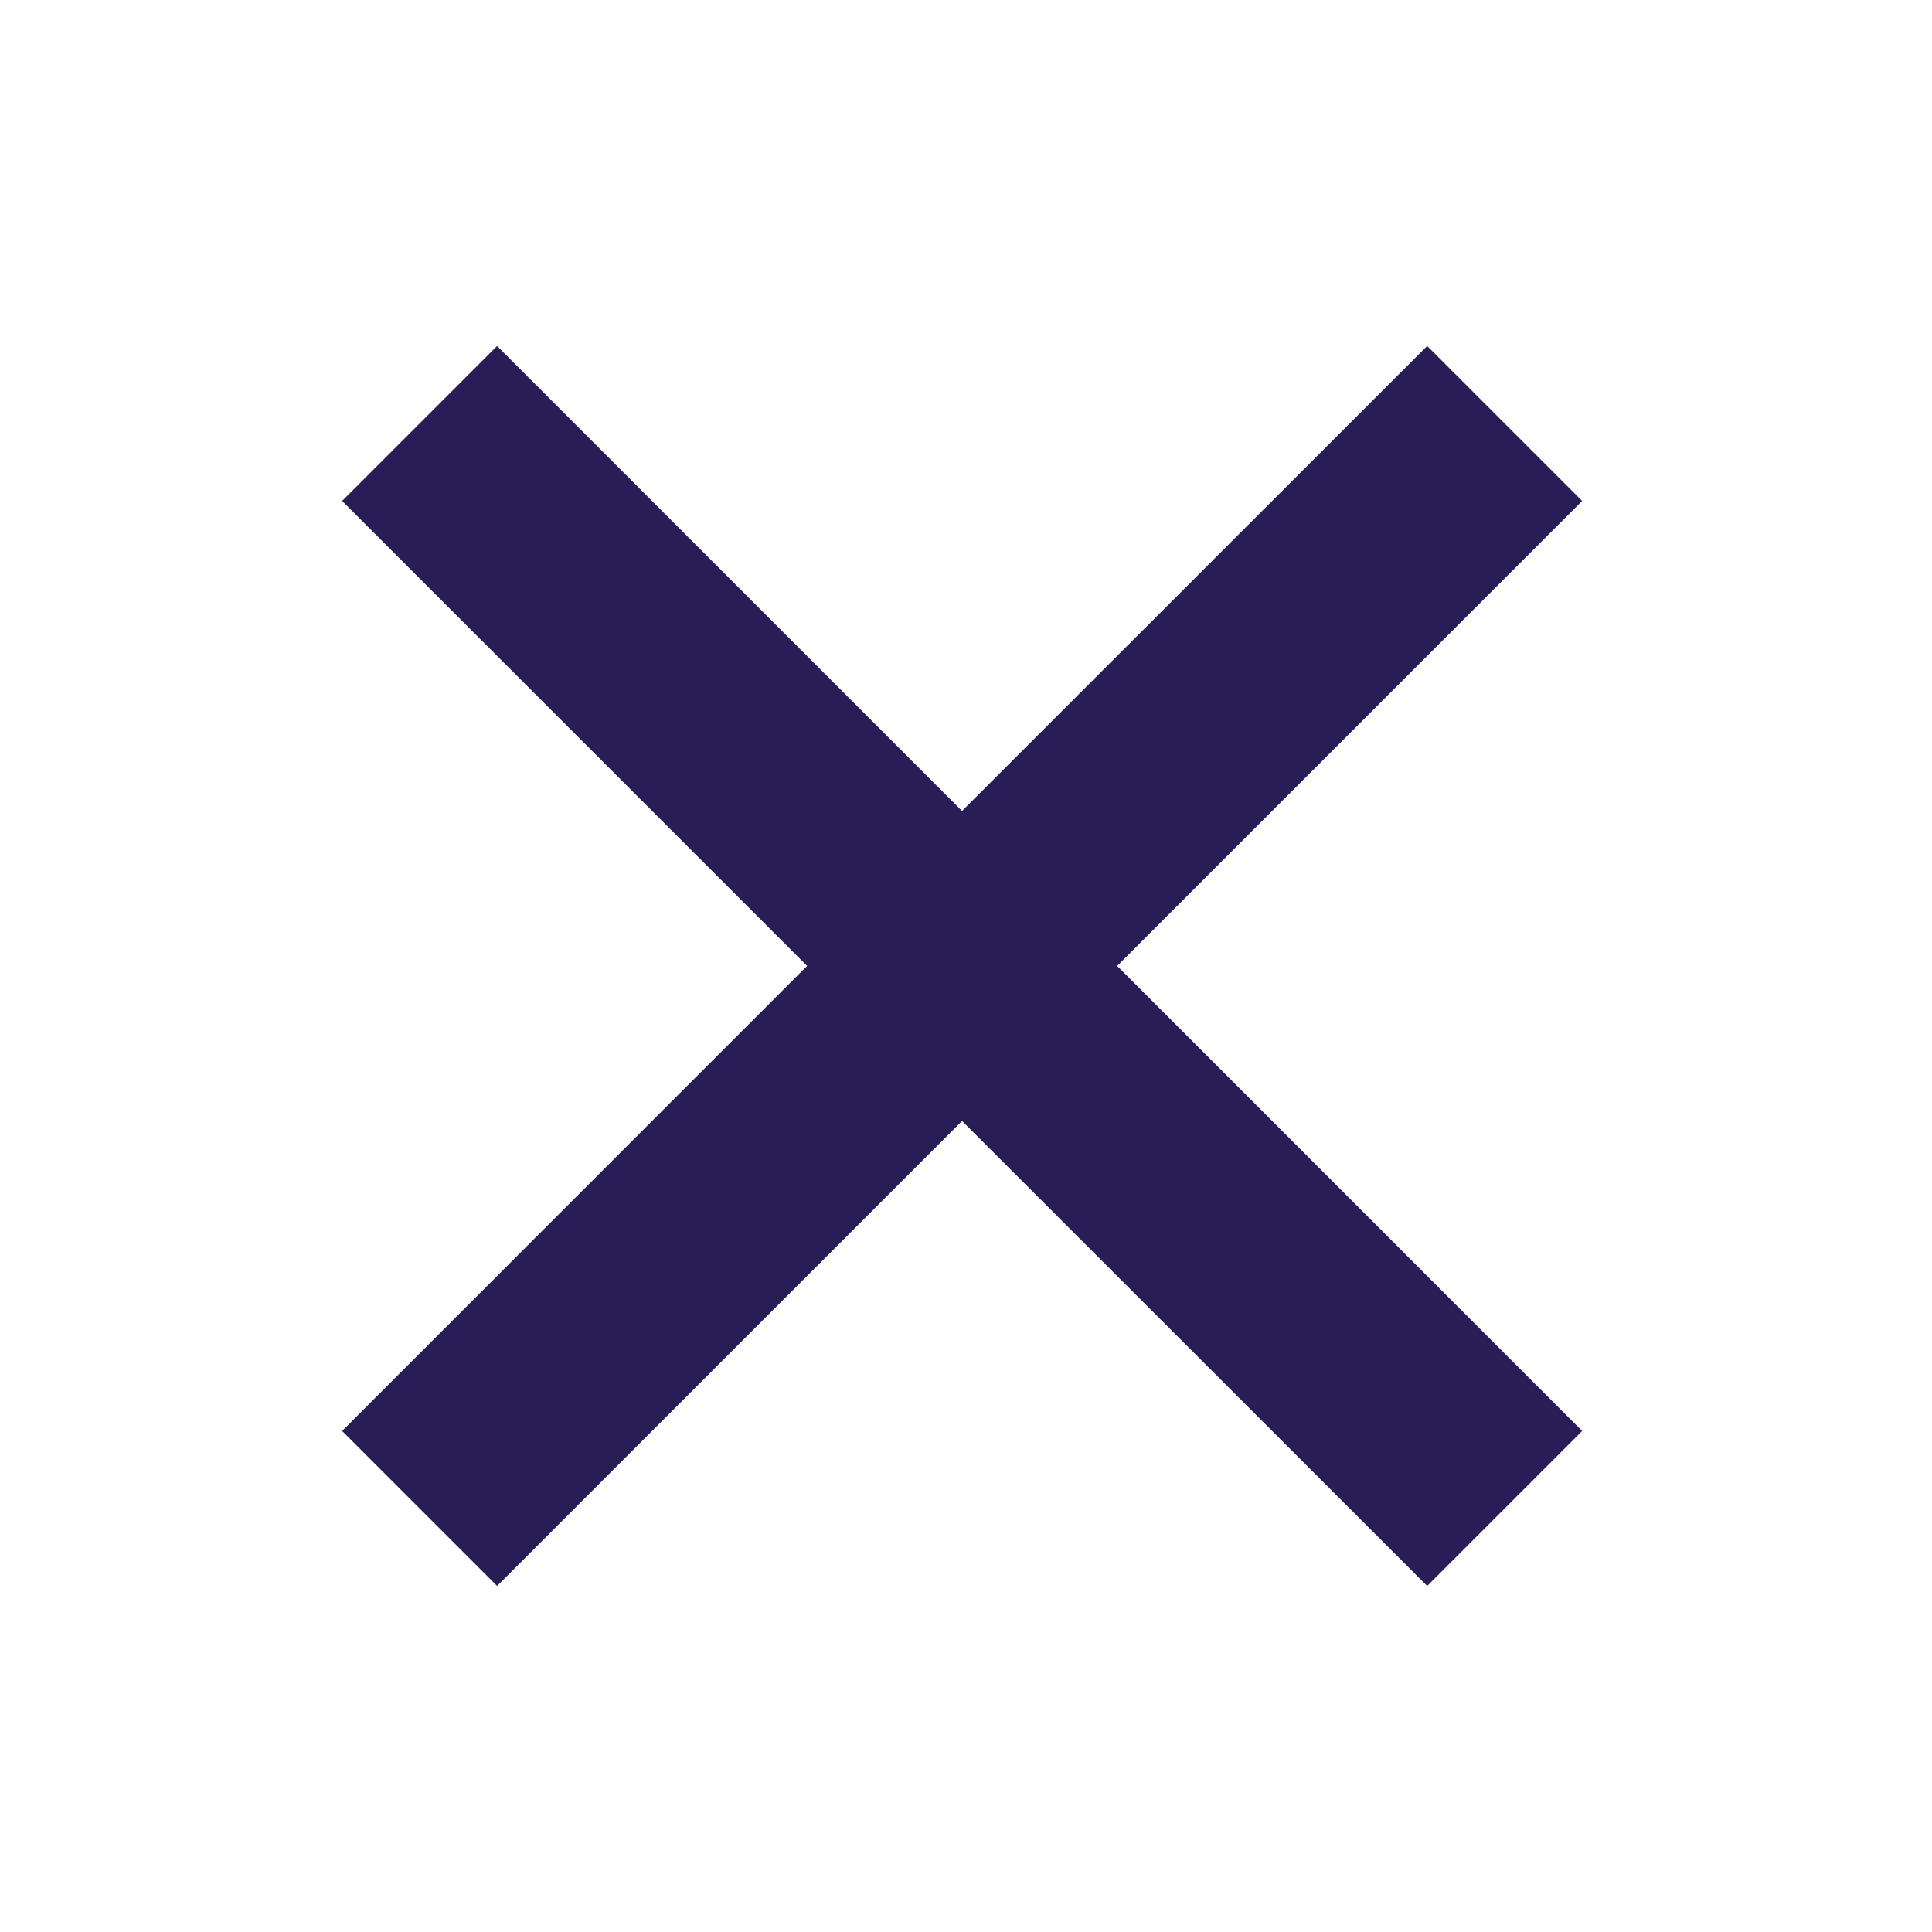<svg width="24" height="24" viewBox="0 0 24 24" fill="none" xmlns="http://www.w3.org/2000/svg">
<path d="M17.729 4.298L11.951 10.074L6.175 4.298L4.25 6.223L10.026 11.999L4.25 17.776L6.175 19.701L11.951 13.925L17.729 19.701L19.654 17.776L13.878 11.999L19.654 6.223L17.729 4.298Z" fill="#281D57"/>
</svg>
